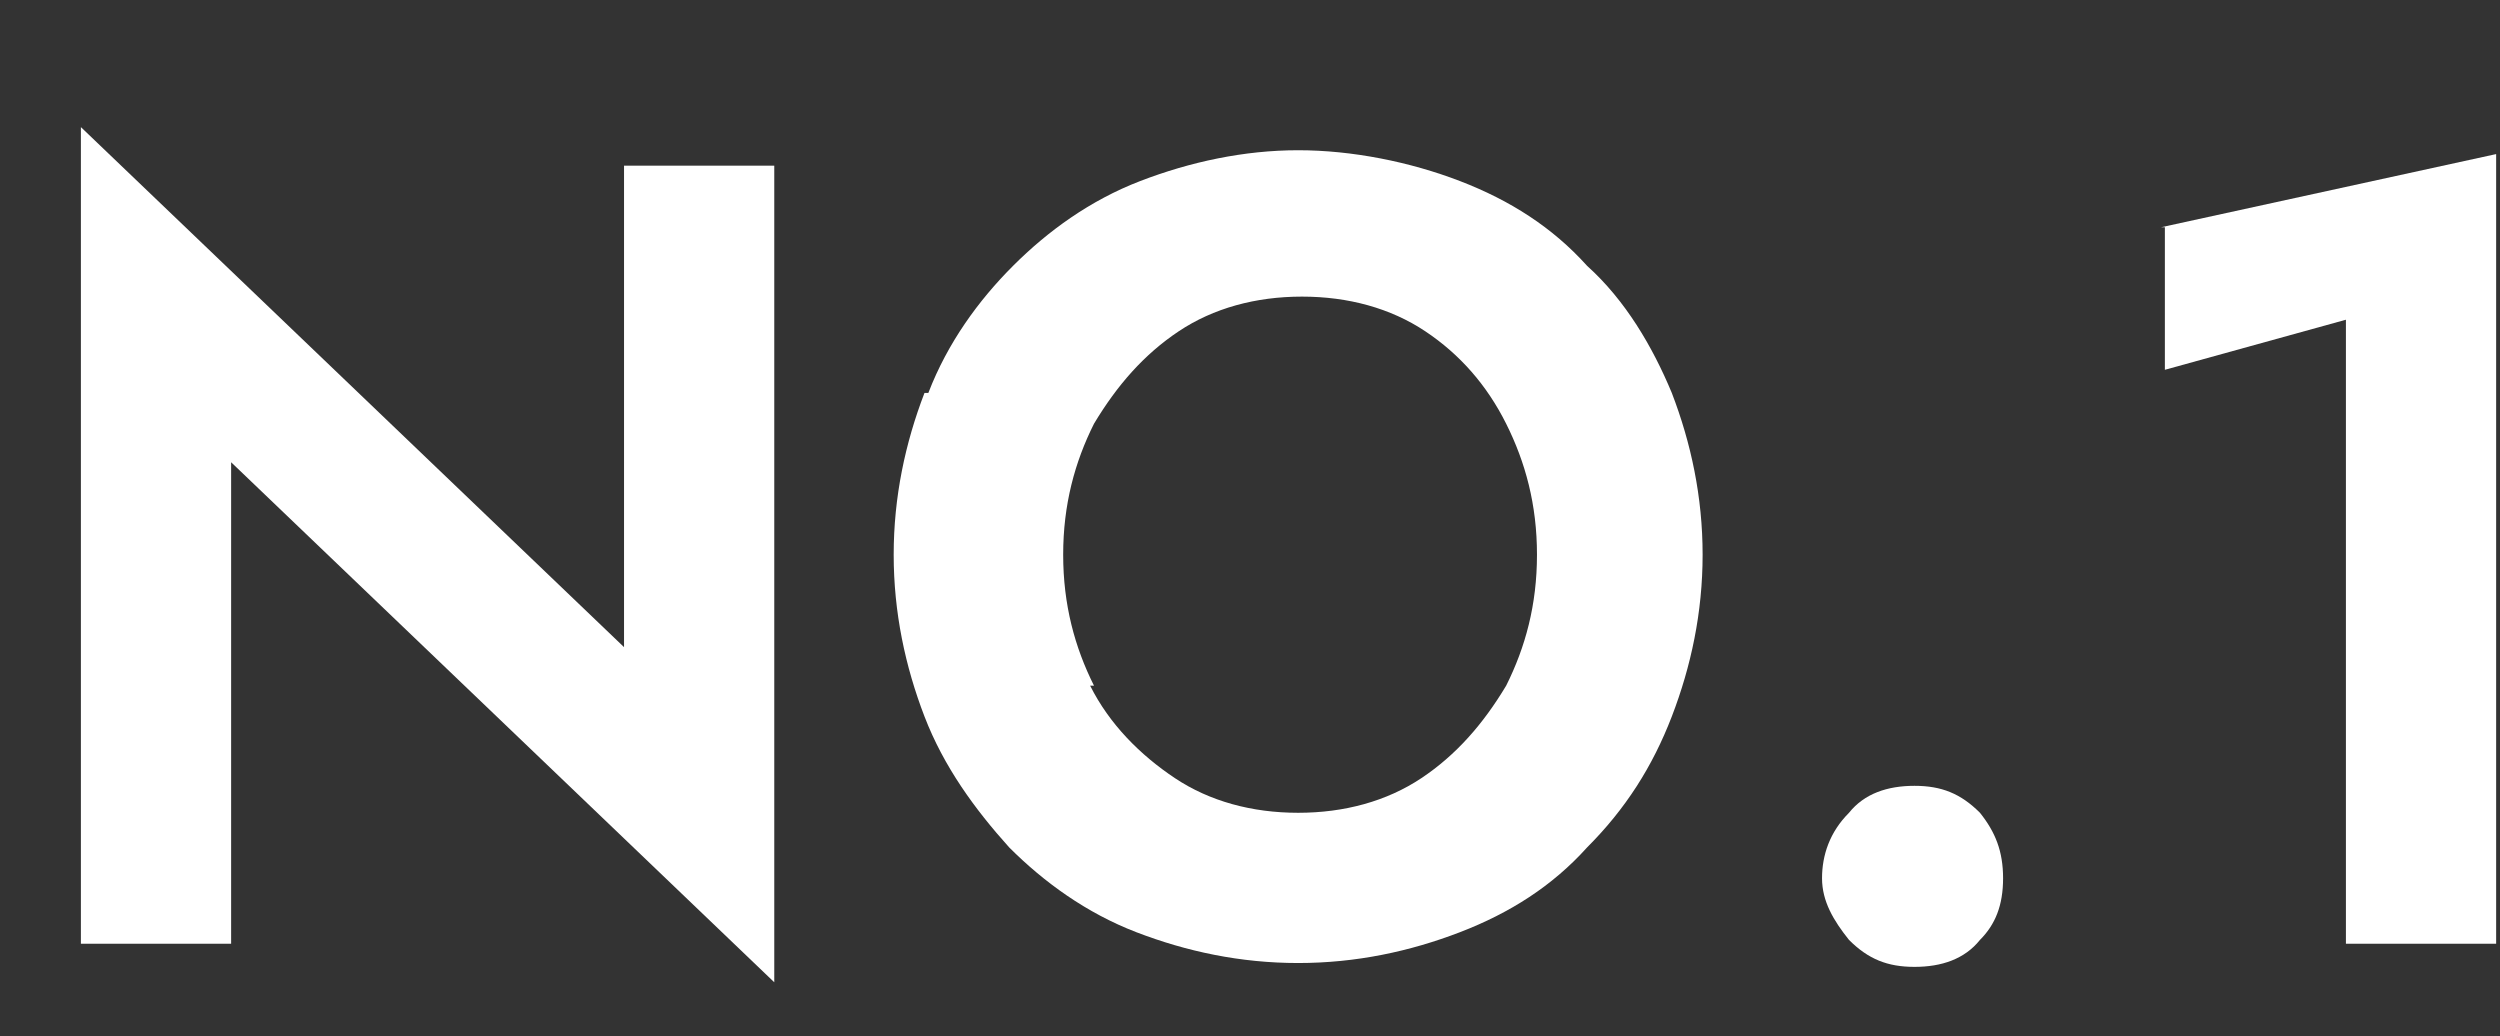 <?xml version="1.0" encoding="UTF-8"?>
<svg id="layer1" xmlns="http://www.w3.org/2000/svg" version="1.1" viewBox="0 0 64.9 26.9">
  <rect x="0" y="0" width="64.9" height="26.9" fill="#333333" stroke="none"/>
  <defs>
    <style>
      .cls-1 {
        fill: #fff;
        stroke-width: 0px;
      }
    </style>
  </defs>
  <path class="cls-1" d="M20.1,4.3v21.2L6,12v12.5h-3.9V3.3l14.1,13.5V4.3h3.9Z"/>
  <path class="cls-1" d="M24.1,10.2c.5-1.3,1.3-2.4,2.2-3.3.9-.9,2-1.7,3.3-2.2,1.3-.5,2.7-.8,4.1-.8s2.9.3,4.2.8c1.3.5,2.4,1.2,3.3,2.2,1,.9,1.7,2.1,2.2,3.3.5,1.3.8,2.7.8,4.2s-.3,2.9-.8,4.2c-.5,1.3-1.2,2.4-2.2,3.4-.9,1-2,1.7-3.3,2.2-1.3.5-2.7.8-4.2.8s-2.9-.3-4.2-.8c-1.3-.5-2.4-1.3-3.3-2.2-.9-1-1.7-2.1-2.2-3.4-.5-1.3-.8-2.7-.8-4.2s.3-2.9.8-4.2ZM28.3,17.8c.5,1,1.3,1.8,2.2,2.4.9.6,2,.9,3.2.9s2.3-.3,3.2-.9c.9-.6,1.6-1.4,2.2-2.4.5-1,.8-2.1.8-3.4s-.3-2.4-.8-3.4c-.5-1-1.2-1.8-2.1-2.4-.9-.6-2-.9-3.2-.9s-2.3.3-3.2.9-1.6,1.4-2.2,2.4c-.5,1-.8,2.1-.8,3.4s.3,2.4.8,3.4Z"/>
  <path class="cls-1" d="M48,21.1c.4-.5,1-.7,1.7-.7s1.2.2,1.7.7c.4.5.6,1,.6,1.7s-.2,1.2-.6,1.6c-.4.5-1,.7-1.7.7s-1.2-.2-1.7-.7c-.4-.5-.7-1-.7-1.6s.2-1.2.7-1.7Z"/>
  <path class="cls-1" d="M56.1,5.9l8.7-1.9v20.5h-3.9V8.3l-4.7,1.3v-3.7Z"/>
</svg>